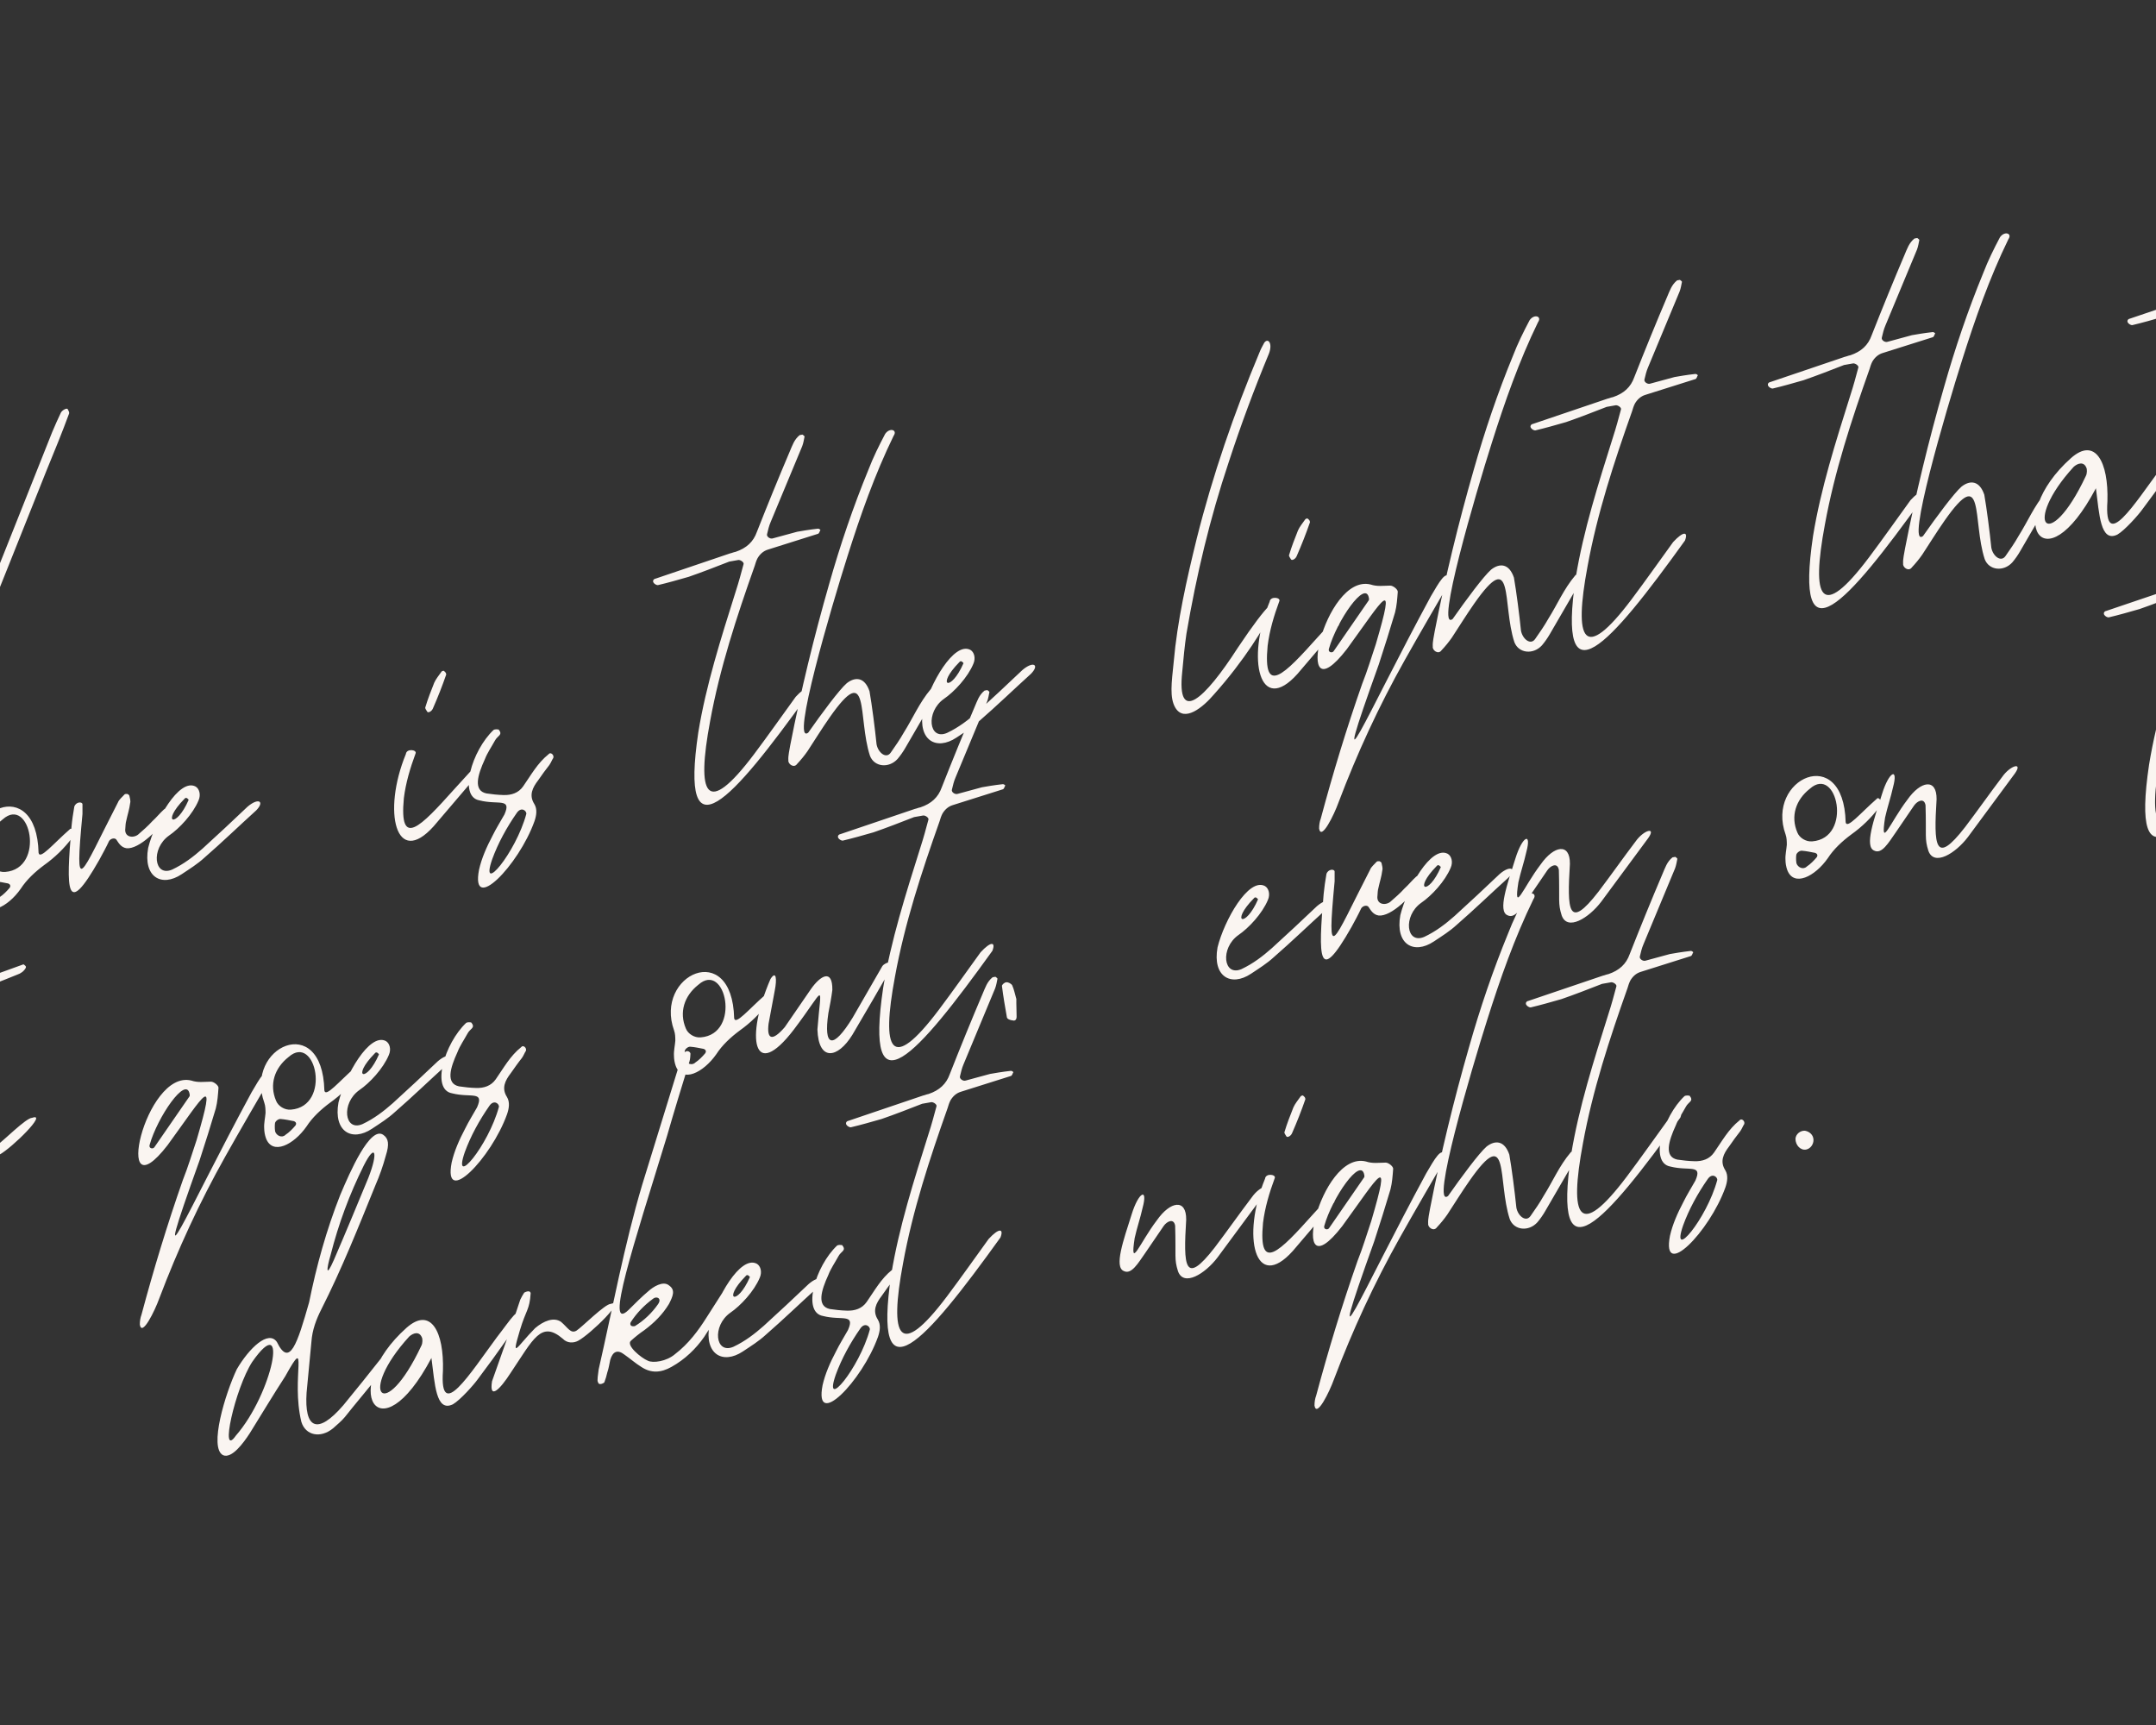 <?xml version="1.0" encoding="UTF-8"?> <svg xmlns="http://www.w3.org/2000/svg" width="570" height="456" viewBox="0 0 570 456" fill="none"><rect x="0" y="0" width="570" height="456" fill="#333333" stroke="none"/><path d="M-51.776 274.441C-51.306 274.51 -50.811 274.728 -50.368 274.65C-44.363 273.286 -38.637 271.21 -32.763 269.108C-23.864 266.016 -15.018 262.629 -6.146 259.389L6.167 254.933C6.315 254.907 6.515 255.176 6.689 255.298C6.862 255.419 6.914 255.715 6.793 255.889C6.332 256.731 5.524 257.331 4.516 257.661C-0.177 259.555 -4.869 261.448 -9.761 263.072C-21.779 267.476 -33.849 271.585 -46.041 275.867C-48.891 276.978 -51.819 277.647 -54.974 277.899C-56.303 278.133 -57.563 277.898 -58.606 277.168C-58.806 276.899 -59.057 276.334 -58.936 276.16C-58.449 275.465 -57.936 274.918 -57.371 274.666C-54.156 273.033 -52.105 270.843 -50.454 268.115C-49.289 266.082 -47.977 264.023 -46.96 262.016C-44.179 256.194 -41.371 250.521 -39.033 244.777C-29.967 222.769 -20.875 200.908 -12.104 178.951C-3.282 157.29 5.245 135.681 13.799 114.22C14.546 112.413 15.32 110.753 16.093 109.093C16.432 108.424 17.684 107.747 17.91 108.164C18.135 108.581 18.361 108.998 18.266 109.32C16.414 114.368 14.389 119.294 12.364 124.221C-0.936 157.638 -14.383 191.081 -27.977 224.55C-31.976 234.699 -36.444 244.778 -40.764 254.831C-42.528 258.645 -44.466 262.338 -46.378 266.178C-47.204 267.542 -48.325 268.958 -49.151 270.322C-49.977 271.687 -51.619 272.738 -51.776 274.441ZM-5.678 228.691C-11.02 213.945 9.679 204.355 10.198 225.435C10.536 227.355 14.047 223.081 18.401 219.267C18.888 218.571 20.182 219.866 18.966 221.604C16.993 224.237 14.525 226.652 11.683 228.676C9.258 230.474 7.034 232.542 5.478 234.949C2.071 239.814 -3.525 242.629 -5.245 238.058C-5.549 237.198 -5.705 236.312 -5.714 235.399C-5.801 234.044 -5.444 232.61 -5.357 231.376C-5.366 230.464 -5.374 229.551 -5.678 228.691ZM0.719 216.596C-3.027 219.542 -4.391 223.895 -2.576 228.144C-2.02 229.569 -0.308 230.638 1.343 230.499C12.161 229.658 7.958 210.141 0.719 216.596ZM-2.864 234.287C-2.89 234.14 -2.977 235.373 -2.82 236.26C-2.464 237.416 -0.979 238.067 -0.075 237.146C0.881 236.521 1.785 235.6 2.541 234.705C2.906 234.184 2.68 233.767 2.185 233.549C0.925 233.315 -0.187 233.054 -1.421 232.967C-2.038 232.923 -2.968 233.696 -2.864 234.287ZM26.233 227.329C17.403 242.899 17.456 235.426 18.901 218.569C19.057 216.866 19.335 214.989 19.64 213.26C20.022 211.974 21.673 211.835 21.803 212.574L21.803 215.163C19.697 237.773 21.071 231.742 31.171 212.141C31.484 211.324 32.292 210.725 32.926 210.004C33.048 209.83 33.517 209.899 33.665 209.873C33.839 209.995 34.16 210.091 34.212 210.386C34.316 210.977 34.594 211.69 34.403 212.332C34.22 213.888 33.716 215.348 33.386 216.929C33.194 217.572 33.177 218.337 33.133 218.954C32.786 221.3 35.132 221.647 36.479 220.648C37.8 219.502 39.12 218.355 40.268 217.086C41.319 216.139 42.319 214.897 43.37 213.95C44.3 213.177 45.76 213.681 45.03 214.724C42.309 219.163 36.713 224.567 33.454 224.228C32.047 224.019 31.395 222.916 30.77 221.96C30.37 221.421 29.336 221.603 28.849 222.298C28.076 223.958 27.154 225.643 26.233 227.329ZM48.019 231.103C42.701 234.63 37.792 231.84 39.174 224.133C40.957 216.965 47.336 205.635 51.698 207.912C52.714 208.494 53.149 210.093 52.497 211.579C51.002 215.194 47.412 219.025 44.692 220.876C39.817 224.324 40.703 231.936 45.517 229.869C48.61 228.41 51.157 226.438 53.529 224.344C57.466 220.756 61.524 216.994 65.435 213.258C68.346 210.765 70.058 211.834 67.737 214.223C63.14 218.384 58.717 222.667 54.093 226.681C52.26 228.375 50.2 229.652 48.019 231.103ZM49.881 211.431C49.881 211.431 49.256 210.475 48.769 211.17C42.442 217.617 46.526 219.181 49.881 211.431ZM117.83 177.821C117.856 177.969 118.055 178.238 117.934 178.412C116.925 181.332 115.769 184.277 114.466 187.249C114.153 188.065 113.171 188.543 112.945 188.126C112.719 187.709 112.345 187.318 112.441 186.996C113.11 184.746 113.954 182.617 114.797 180.488C115.231 179.498 115.987 178.603 116.717 177.56C116.839 177.387 117.135 177.335 117.282 177.309C117.456 177.43 117.63 177.552 117.83 177.821ZM107.304 199.326C107.487 197.77 110.302 198.188 109.867 199.178C108.424 203.088 107.277 206.946 106.772 210.995C105.493 224.472 111.159 218.599 120.067 208.651L124.534 203.751C125.195 203.178 125.89 203.664 126.02 204.403C125.803 204.898 125.733 205.367 125.49 205.715L114.635 218.443C104.702 229.486 101.011 214.601 107.304 199.326ZM133.37 215.292C135.325 210.835 131.719 212.841 126.775 211.581C121.118 210.598 124.752 198.382 130.497 192.952C130.766 192.752 131.531 192.769 131.852 192.865C133.025 194.334 131.522 194.446 130.844 195.784C129.923 197.47 128.827 199.034 128.202 200.667C126.22 204.977 125.098 208.983 128.583 209.739C129.99 209.948 131.546 210.13 133.075 210.165C135.221 210.244 137.089 209.61 138.306 207.872C140.375 204.918 142.096 201.721 145.033 199.375C145.52 198.68 146.588 199.558 146.275 200.374C145.91 200.896 145.719 201.539 145.232 202.234C144.233 203.476 143.26 204.866 142.286 206.256C140.8 208.194 139.783 210.201 141.26 212.53C142.111 213.903 141.807 215.632 141.303 217.092C137.122 228.796 124.347 241.863 126.651 229.88C127.338 226.865 128.642 223.894 130.241 220.87C131.136 219.037 132.327 217.151 133.37 215.292ZM130.127 227.135C126.693 237.032 136.375 225.424 139.139 215.189C139.305 214.398 137.862 213.129 136.646 214.867C133.969 218.69 131.666 222.904 130.127 227.135ZM210.75 140.57C211.784 140.388 213.999 139.997 216.241 139.754C216.537 139.702 216.91 140.093 216.91 140.093C216.667 140.44 216.623 141.057 216.18 141.136L203.05 145.278C201.747 145.661 200.843 146.582 200.261 147.598C199.922 148.267 199.73 148.91 199.539 149.553C194.758 163.038 190.299 176.619 187.742 190.626C184.055 210.315 186.626 216.259 199.341 199.395C203.165 194.303 206.694 189.264 210.37 184.199C213.055 181.288 214.437 181.349 213.498 183.799C193.561 211.533 179.604 227.397 184.614 193.614C186.666 181.067 190.595 168.799 194.498 156.382C195.29 153.958 195.933 151.56 196.576 149.162C196.794 148.666 195.751 147.936 195.16 148.041L192.796 148.457C189.234 149.847 185.671 151.237 182.082 152.479C179.327 153.269 176.573 154.06 173.94 154.676C173.644 154.728 172.975 154.389 172.75 153.972C172.524 153.555 172.741 153.06 173.332 152.956L193.023 146.285C193.466 146.207 193.883 145.981 194.474 145.877C197.35 144.913 199.184 143.219 200.097 140.621C202.939 133.418 205.807 126.362 208.824 119.281C209.475 117.795 209.954 116.188 211.422 115.015L212.161 114.885C212.335 115.006 212.682 115.25 212.708 115.397C212.543 116.188 212.404 117.127 212.091 117.943L203.746 137.997C203.312 138.987 203.051 140.1 202.79 141.212C202.599 141.855 203.642 142.585 204.354 142.307L210.75 140.57ZM229.994 199.778C226.693 189.698 230.076 174.327 219.368 189.618C217.3 192.573 215.405 195.648 213.485 198.576C212.633 199.793 211.755 200.861 210.73 201.956C209.878 203.172 208.288 201.93 208.427 200.991C208.34 199.636 208.723 198.35 208.932 196.942C211.732 182.588 215.174 168.425 219.234 154.305C222.147 144.044 225.554 133.999 229.605 124.146C230.857 120.879 232.43 117.708 234.029 114.684C235.246 112.947 237.348 113.642 236.253 115.206C231.221 125.537 227.474 136.25 224.049 147.059C219.737 160.614 208.984 197.238 213.685 193.667C217.214 188.628 221.889 182.32 223.871 180.6C226.148 178.827 228.615 179.002 229.883 182.738C230.509 186.283 231.333 192.687 231.741 196.728C232.132 198.944 234.269 200.699 235.486 198.962C236.702 197.224 237.919 195.486 238.962 193.627C241.344 189.856 243.056 185.746 246.08 182.167C246.567 181.472 247.835 182.619 247.549 183.583L239.37 197.668C238.788 198.684 238.058 199.727 237.302 200.622C235.007 203.159 231.132 202.776 229.994 199.778ZM252.867 194.983C247.548 198.51 242.639 195.72 244.022 188.013C245.804 180.845 252.184 169.515 256.546 171.792C257.562 172.374 257.996 173.973 257.344 175.459C255.849 179.073 252.26 182.905 249.54 184.755C244.665 188.204 245.55 195.816 250.364 193.749C253.458 192.289 256.004 190.317 258.377 188.224C262.313 184.635 266.372 180.874 270.282 177.138C273.194 174.644 274.905 175.713 272.585 178.103C267.988 182.264 263.564 186.547 258.941 190.561C257.107 192.255 255.048 193.532 252.867 194.983ZM254.729 175.311C254.729 175.311 254.103 174.355 253.617 175.05C247.29 181.497 251.374 183.061 254.729 175.311ZM310.723 187.066C309.194 184.442 309.725 180.54 310.29 175.11C311.248 164.127 313.734 153.178 316.395 142.352C320.603 125.617 326.244 109.239 332.998 93.121C333.311 92.304 333.772 91.461 334.232 90.618C335.206 89.228 336.526 90.671 335.492 93.443C331.537 102.974 328.025 112.428 324.861 122.125C319.871 137.017 316.289 152.119 313.672 167.507C313.185 170.791 312.871 174.198 312.558 177.604C311.062 191.576 318.422 184.947 327.27 171.202C343.783 146.509 336.837 165.859 320.925 183.592C318.022 186.998 313.104 191.064 310.723 187.066ZM346.192 137.555C346.218 137.703 346.417 137.972 346.296 138.146C345.287 141.065 344.131 144.011 342.827 146.982C342.515 147.799 341.533 148.277 341.307 147.86C341.081 147.443 340.707 147.052 340.803 146.73C341.472 144.48 342.315 142.351 343.159 140.222C343.593 139.232 344.349 138.337 345.079 137.294C345.201 137.12 345.496 137.068 345.644 137.042C345.818 137.164 345.992 137.286 346.192 137.555ZM335.666 159.059C335.849 157.504 338.664 157.922 338.229 158.912C336.786 162.822 335.639 166.68 335.134 170.729C333.855 184.206 339.521 178.333 348.429 168.385L352.896 163.485C353.557 162.911 354.252 163.398 354.382 164.137C354.165 164.632 354.095 165.101 353.852 165.449L342.997 178.177C333.064 189.219 329.373 174.334 335.666 159.059ZM364.538 175.597C350.552 214.619 361.043 189.465 378.279 157.638C380.391 154.067 382.45 150.201 383.415 153.077C383.223 153.72 383.032 154.363 382.667 154.884C381.963 156.075 374.367 169.142 371.359 174.547C364.519 186.719 358.791 199.153 353.906 212.047C352.681 215.462 349.317 222.3 348.744 219.05C348.735 218.137 348.874 217.199 349.187 216.382C352.404 204.392 355.968 192.644 360.123 180.793C361.497 177.352 362.549 173.815 363.748 170.253C369.173 151.78 366.001 157.975 356.067 171.607C341.301 190.661 350.083 151.491 362.343 154.508C364.124 155.108 365.749 154.821 367.574 154.804C368.338 154.821 369.581 155.821 369.537 156.438C369.407 158.289 369.276 160.139 368.824 161.895C367.485 166.395 366.025 171.07 364.538 175.597ZM361.908 158.088C361.022 153.065 353.383 164.16 351.331 171.529C351.044 172.493 352.304 172.728 352.643 172.059L361.864 158.705C361.986 158.531 361.934 158.235 361.908 158.088ZM400.364 169.737C397.063 159.657 400.446 144.286 389.738 159.578C387.67 162.532 385.775 165.608 383.854 168.536C383.003 169.752 382.125 170.821 381.099 171.915C380.248 173.132 378.658 171.889 378.797 170.95C378.71 169.595 379.093 168.309 379.301 166.901C382.101 152.547 385.544 138.384 389.604 124.265C392.516 114.003 395.924 103.959 399.975 94.106C401.226 90.838 402.8 87.667 404.399 84.644C405.616 82.906 407.718 83.601 406.623 85.165C401.591 95.496 397.844 106.209 394.419 117.018C390.107 130.573 379.353 167.197 384.055 163.626C387.583 158.587 392.259 152.279 394.241 150.559C396.517 148.787 398.985 148.961 400.253 152.697C400.878 156.243 401.703 162.647 402.111 166.687C402.501 168.903 404.639 170.659 405.856 168.921C407.072 167.183 408.289 165.446 409.332 163.586C411.713 159.815 413.426 155.706 416.45 152.126C416.937 151.431 418.205 152.578 417.918 153.543L409.74 167.627C409.157 168.643 408.427 169.686 407.671 170.581C405.377 173.118 401.502 172.735 400.364 169.737ZM442.718 99.668C443.752 99.485 445.968 99.095 448.21 98.852C448.505 98.8 448.879 99.191 448.879 99.191C448.635 99.538 448.592 100.155 448.149 100.233L435.019 104.376C433.715 104.758 432.811 105.679 432.229 106.696C431.89 107.365 431.699 108.008 431.508 108.651C426.727 122.136 422.267 135.717 419.711 149.723C416.024 169.413 418.595 175.357 431.309 158.492C435.133 153.401 438.662 148.362 442.338 143.296C445.024 140.386 446.405 140.447 445.466 142.897C425.529 170.631 411.572 186.495 416.582 152.712C418.634 140.165 422.564 127.896 426.467 115.48C427.258 113.056 427.901 110.658 428.545 108.259C428.762 107.764 427.719 107.034 427.128 107.138L424.765 107.555C421.202 108.945 417.639 110.335 414.05 111.577C411.296 112.367 408.541 113.157 405.908 113.774C405.613 113.826 404.944 113.487 404.718 113.07C404.492 112.653 404.709 112.158 405.3 112.053L424.991 105.383C425.434 105.305 425.851 105.079 426.442 104.975C429.319 104.01 431.152 102.316 432.065 99.718C434.907 92.515 437.776 85.46 440.792 78.379C441.444 76.893 441.922 75.285 443.391 74.113L444.129 73.982C444.303 74.104 444.651 74.347 444.677 74.495C444.511 75.286 444.372 76.224 444.059 77.041L435.715 97.095C435.28 98.085 435.019 99.197 434.759 100.31C434.567 100.953 435.61 101.683 436.322 101.405L442.718 99.668ZM505.471 88.603C506.505 88.42 508.72 88.03 510.962 87.787C511.258 87.735 511.631 88.126 511.631 88.126C511.388 88.473 511.344 89.09 510.901 89.168L497.771 93.311C496.468 93.693 495.564 94.614 494.982 95.631C494.643 96.3 494.451 96.943 494.26 97.586C489.479 111.071 485.02 124.652 482.463 138.658C478.776 158.348 481.347 164.292 494.062 147.427C497.886 142.336 501.415 137.297 505.091 132.231C507.776 129.321 509.158 129.382 508.219 131.832C488.282 159.566 474.325 175.43 479.335 141.647C481.387 129.1 485.316 116.831 489.219 104.415C490.011 101.991 490.654 99.593 491.297 97.194C491.515 96.699 490.472 95.969 489.881 96.073L487.517 96.49C483.955 97.88 480.392 99.27 476.803 100.512C474.048 101.302 471.294 102.092 468.661 102.709C468.365 102.761 467.696 102.422 467.471 102.005C467.245 101.588 467.462 101.093 468.053 100.988L487.744 94.318C488.187 94.24 488.604 94.014 489.195 93.91C492.071 92.945 493.905 91.251 494.818 88.653C497.66 81.45 500.528 74.395 503.545 67.314C504.196 65.828 504.675 64.221 506.143 63.048L506.882 62.917C507.056 63.039 507.403 63.282 507.429 63.43C507.264 64.221 507.125 65.159 506.812 65.976L498.467 86.03C498.033 87.02 497.772 88.132 497.511 89.245C497.32 89.888 498.363 90.618 499.075 90.34L505.471 88.603ZM524.715 147.81C521.414 137.73 524.797 122.36 514.089 137.651C512.021 140.605 510.126 143.681 508.206 146.609C507.354 147.825 506.476 148.894 505.451 149.989C504.599 151.205 503.009 149.962 503.148 149.024C503.061 147.668 503.444 146.382 503.653 144.975C506.453 130.621 509.895 116.458 513.955 102.338C516.868 92.076 520.275 82.032 524.326 72.179C525.578 68.912 527.151 65.741 528.75 62.717C529.967 60.979 532.069 61.675 530.974 63.239C525.942 73.57 522.195 84.283 518.77 95.092C514.458 108.647 503.705 145.27 508.406 141.7C511.935 136.66 516.61 130.353 518.592 128.632C520.869 126.86 523.336 127.034 524.604 130.771C525.23 134.316 526.054 140.72 526.462 144.761C526.853 146.977 528.99 148.732 530.207 146.994C531.423 145.257 532.64 143.519 533.683 141.66C536.065 137.889 537.777 133.779 540.801 130.2C541.288 129.504 542.556 130.652 542.27 131.616L534.091 145.7C533.509 146.717 532.779 147.759 532.023 148.654C529.728 151.191 525.853 150.808 524.715 147.81ZM571.425 123.581C575.153 118.811 577.361 114.919 577.934 118.169C577.769 118.959 571.442 127.995 566.375 134.677C565.402 136.067 561.717 140.22 559.779 141.323C555.286 143.486 555.018 135.918 554.115 129.07C540.061 155.614 529.628 137.044 547.53 121.093C553.987 115.385 557.479 122.232 557.156 132.494C556.224 146.215 564.29 133.217 571.425 123.581ZM551.422 125.89C551.883 125.047 551.7 124.013 551.674 123.865C551.014 121.849 549.294 122.457 548.242 123.404C534.45 138.478 541.557 146.821 551.422 125.89ZM600.537 71.84C601.571 71.658 603.787 71.267 606.029 71.024C606.324 70.972 606.698 71.363 606.698 71.363C606.455 71.71 606.411 72.327 605.968 72.406L592.838 76.548C591.534 76.931 590.631 77.852 590.048 78.868C589.709 79.537 589.518 80.18 589.327 80.823C584.546 94.308 580.086 107.889 577.53 121.896C573.843 141.585 576.414 147.529 589.129 130.665C592.953 125.573 596.481 120.534 600.158 115.469C602.843 112.558 604.225 112.619 603.286 115.069C583.349 142.803 569.392 158.667 574.401 124.884C576.454 112.337 580.383 100.069 584.286 87.652C585.077 85.228 585.721 82.83 586.364 80.432C586.581 79.936 585.539 79.206 584.948 79.311L582.584 79.727C579.021 81.117 575.459 82.507 571.87 83.749C569.115 84.539 566.361 85.33 563.728 85.946C563.432 85.998 562.763 85.659 562.537 85.242C562.311 84.825 562.529 84.33 563.12 84.226L582.81 77.555C583.254 77.477 583.671 77.251 584.262 77.147C587.138 76.183 588.971 74.489 589.884 71.891C592.727 64.688 595.595 57.632 598.611 50.551C599.263 49.065 599.741 47.458 601.21 46.285L601.949 46.155C602.122 46.276 602.47 46.52 602.496 46.667C602.331 47.458 602.191 48.397 601.879 49.213L593.534 69.267C593.099 70.257 592.839 71.37 592.578 72.482C592.387 73.125 593.429 73.855 594.142 73.577L600.537 71.84ZM-124.392 325.933C-125.74 334.7 -123.097 327.228 -118.517 321.241C-114.989 316.202 -110.705 315.447 -110.775 321.095C-111.524 333.26 -111.299 338.856 -103.234 328.447C-99.896 324.051 -96.733 319.533 -93.396 315.136C-91.327 312.182 -87.86 311.114 -90.05 314.242L-102.469 331.054C-105.807 335.45 -111.447 338.882 -112.941 334.728C-113.983 331.408 -113.444 331.009 -113.695 322.676C-114.059 320.608 -115.876 321.537 -116.727 322.754L-121.568 329.852C-123.515 332.632 -125.262 335.682 -127.269 334.665C-129.893 333.605 -127.346 326.454 -125.19 319.676C-123.347 313.716 -120.819 312.508 -122.297 317.948C-122.888 320.641 -123.801 323.239 -124.392 325.933ZM-87.76 331.202C-93.079 334.729 -97.988 331.939 -96.605 324.232C-94.823 317.063 -88.443 305.734 -84.082 308.011C-83.065 308.593 -82.631 310.192 -83.283 311.678C-84.778 315.292 -88.367 319.124 -91.087 320.974C-95.962 324.423 -95.077 332.035 -90.263 329.968C-87.169 328.508 -84.623 326.536 -82.251 324.442C-78.314 320.854 -74.255 317.092 -70.345 313.357C-67.433 310.863 -65.722 311.932 -68.042 314.321C-72.639 318.483 -77.063 322.766 -81.686 326.78C-83.52 328.474 -85.579 329.751 -87.76 331.202ZM-85.898 311.53C-85.898 311.53 -86.524 310.574 -87.01 311.269C-93.337 317.715 -89.253 319.28 -85.898 311.53ZM-61.22 318.906C-70.05 334.476 -69.997 327.003 -68.552 310.146C-68.396 308.443 -68.117 306.567 -67.813 304.837C-67.43 303.551 -65.779 303.413 -65.649 304.151L-65.65 306.741C-67.755 329.35 -66.382 323.32 -56.282 303.718C-55.969 302.901 -55.161 302.302 -54.527 301.581C-54.405 301.407 -53.936 301.477 -53.788 301.451C-53.614 301.572 -53.293 301.668 -53.241 301.963C-53.136 302.554 -52.858 303.267 -53.05 303.91C-53.232 305.465 -53.737 306.925 -54.067 308.506C-54.258 309.149 -54.276 309.914 -54.319 310.531C-54.667 312.877 -52.321 313.225 -50.974 312.226C-49.653 311.079 -48.332 309.932 -47.185 308.664C-46.134 307.717 -45.134 306.474 -44.083 305.527C-43.153 304.754 -41.693 305.258 -42.423 306.301C-45.143 310.741 -50.74 316.145 -53.998 315.805C-55.406 315.596 -56.058 314.493 -56.683 313.537C-57.083 312.998 -58.117 313.181 -58.604 313.876C-59.377 315.535 -60.298 317.221 -61.22 318.906ZM-39.434 322.681C-44.752 326.208 -49.661 323.418 -48.279 315.711C-46.496 308.542 -40.117 297.212 -35.755 299.489C-34.738 300.072 -34.304 301.671 -34.956 303.156C-36.451 306.771 -40.04 310.602 -42.76 312.453C-47.636 315.902 -46.75 323.514 -41.936 321.446C-38.843 319.987 -36.296 318.015 -33.924 315.921C-29.987 312.333 -25.929 308.571 -22.018 304.835C-19.107 302.342 -17.395 303.411 -19.715 305.8C-24.313 309.962 -28.736 314.245 -33.359 318.259C-35.193 319.953 -37.252 321.23 -39.434 322.681ZM-37.572 303.008C-37.572 303.008 -38.197 302.052 -38.684 302.747C-45.01 309.194 -40.927 310.759 -37.572 303.008ZM-15.577 302.481C-17.967 310.518 -16.472 306.904 -11.562 301.925C-9.311 300.005 -6.609 298.92 -4.697 300.258C-2.908 301.77 -2.152 303.465 -0.631 302.587C0.742 301.736 6.947 295.463 8.476 295.498C12.778 293.978 3.175 303.439 -0.162 305.246C-1.414 305.924 -3.091 305.915 -4.211 304.742C-9.954 299.814 -11.979 304.741 -18.011 313.724C-20.879 318.19 -23.738 320.979 -22.947 315.966C-20.4 308.815 -17.853 301.664 -15.48 294.391C-15.141 293.722 -14.802 293.053 -14.437 292.532C-14.437 292.532 -12.916 291.654 -12.734 292.689C-13.012 297.155 -13.951 297.016 -15.577 302.481ZM52.763 306.728C38.776 345.75 49.268 320.596 66.503 288.77C68.615 285.199 70.675 281.332 71.639 284.208C71.448 284.851 71.257 285.494 70.892 286.016C70.188 287.206 62.591 300.274 59.584 305.678C52.744 317.851 47.016 330.284 42.131 343.178C40.905 346.593 37.541 353.431 36.968 350.181C36.96 349.269 37.099 348.33 37.412 347.514C40.629 335.523 44.193 323.776 48.348 311.924C49.721 308.483 50.773 304.947 51.973 301.384C57.398 282.912 54.225 289.107 44.291 302.739C29.526 321.792 38.307 282.622 50.567 285.639C52.349 286.239 53.974 285.953 55.798 285.935C56.563 285.953 57.805 286.952 57.762 287.569C57.631 289.42 57.501 291.271 57.049 293.026C55.71 297.527 54.249 302.202 52.763 306.728ZM50.133 289.219C49.247 284.197 41.608 295.292 39.556 302.66C39.269 303.624 40.529 303.859 40.868 303.19L50.089 289.836C50.211 289.662 50.158 289.367 50.133 289.219ZM69.882 291.525C64.54 276.778 85.239 267.188 85.757 288.269C86.096 290.189 89.607 285.914 93.961 282.1C94.448 281.405 95.742 282.7 94.525 284.438C92.553 287.07 90.085 289.486 87.243 291.51C84.818 293.308 82.594 295.376 81.038 297.783C77.631 302.648 72.035 305.463 70.315 300.892C70.011 300.032 69.855 299.145 69.846 298.233C69.759 296.877 70.116 295.444 70.203 294.21C70.194 293.297 70.186 292.385 69.882 291.525ZM76.279 279.43C72.533 282.375 71.168 286.728 72.984 290.978C73.54 292.403 75.251 293.472 76.902 293.333C87.721 292.492 83.518 272.975 76.279 279.43ZM72.696 297.121C72.67 296.973 72.583 298.207 72.739 299.094C73.096 300.249 74.581 300.901 75.485 299.98C76.441 299.355 77.345 298.434 78.101 297.539C78.466 297.018 78.24 296.6 77.745 296.383C76.485 296.148 75.373 295.888 74.139 295.8C73.522 295.757 72.592 296.53 72.696 297.121ZM98.334 298.388C93.015 301.916 88.106 299.126 89.489 291.418C91.271 284.25 97.651 272.92 102.012 275.197C103.029 275.78 103.463 277.379 102.811 278.864C101.316 282.479 97.727 286.31 95.007 288.161C90.132 291.61 91.017 299.222 95.831 297.154C98.925 295.695 101.471 293.723 103.843 291.629C107.78 288.041 111.839 284.279 115.749 280.543C118.661 278.05 120.372 279.119 118.052 281.508C113.455 285.669 109.031 289.953 104.408 293.966C102.574 295.661 100.515 296.938 98.334 298.388ZM100.196 278.716C100.196 278.716 99.57 277.76 99.084 278.455C92.757 284.902 96.841 286.467 100.196 278.716ZM126.125 292.727C128.081 288.269 124.474 290.276 119.53 289.015C113.874 288.033 117.508 275.816 123.252 270.386C123.521 270.186 124.286 270.204 124.607 270.299C125.78 271.768 124.277 271.881 123.599 273.219C122.678 274.904 121.583 276.468 120.957 278.102C118.975 282.411 117.854 286.417 121.338 287.173C122.746 287.382 124.301 287.565 125.83 287.6C127.976 287.678 129.845 287.044 131.061 285.307C133.13 282.353 134.851 279.155 137.788 276.809C138.275 276.114 139.343 276.992 139.031 277.809C138.666 278.33 138.474 278.973 137.988 279.668C136.988 280.911 136.015 282.301 135.041 283.691C133.555 285.628 132.538 287.635 134.015 289.964C134.867 291.337 134.562 293.067 134.058 294.526C129.877 306.23 117.102 319.297 119.406 307.315C120.093 304.3 121.397 301.328 122.996 298.305C123.891 296.471 125.082 294.586 126.125 292.727ZM122.882 304.57C119.449 314.466 129.13 302.859 131.895 292.623C132.06 291.832 130.618 290.564 129.401 292.301C126.724 296.124 124.421 300.338 122.882 304.57ZM178.22 272.422C172.878 257.675 193.578 248.085 194.096 269.166C194.435 271.086 197.946 266.811 202.299 262.997C202.786 262.302 204.081 263.597 202.864 265.335C200.891 267.967 198.423 270.383 195.581 272.407C193.157 274.205 190.932 276.273 189.376 278.68C185.969 283.545 180.373 286.36 178.653 281.789C178.349 280.929 178.193 280.042 178.184 279.13C178.098 277.774 178.454 276.341 178.541 275.107C178.533 274.194 178.524 273.282 178.22 272.422ZM184.617 260.327C180.872 263.272 179.507 267.625 181.322 271.875C181.878 273.3 183.59 274.369 185.241 274.23C196.059 273.389 191.856 253.872 184.617 260.327ZM181.035 278.018C181.009 277.87 180.922 279.104 181.078 279.991C181.434 281.146 182.92 281.798 183.824 280.877C184.779 280.252 185.683 279.331 186.439 278.436C186.804 277.915 186.579 277.497 186.083 277.28C184.823 277.045 183.711 276.785 182.477 276.698C181.86 276.654 180.931 277.427 181.035 278.018ZM209.871 272.172C199.103 286.256 196.993 274.29 203.703 258.79C205.259 256.383 205.406 258.946 204.841 261.788L203.197 270.607C202.693 274.656 204.057 275.482 207.472 271.529L214.382 261.476C216.937 257.827 220.126 256.046 220.056 261.694C219.804 263.719 219.404 265.769 219.004 267.82C217.682 276.735 220.132 277.674 225.451 268.968L233.264 255.405C234.116 254.189 236.949 253.841 236.097 255.058C232.482 261.331 228.988 267.43 225.346 273.556C221.435 279.881 216.386 280.619 216.109 272.138C217.076 259.478 218.518 260.747 209.871 272.172ZM259.622 208.11C260.656 207.927 262.871 207.536 265.113 207.294C265.409 207.241 265.782 207.632 265.782 207.632C265.539 207.98 265.495 208.597 265.052 208.675L251.922 212.818C250.619 213.2 249.715 214.121 249.133 215.138C248.794 215.807 248.602 216.45 248.411 217.093C243.63 230.578 239.171 244.158 236.614 258.165C232.927 277.855 235.498 283.798 248.213 266.934C252.037 261.843 255.566 256.804 259.242 251.738C261.927 248.828 263.309 248.889 262.37 251.339C242.433 279.072 228.476 294.937 233.486 261.154C235.538 248.607 239.467 236.338 243.37 223.922C244.162 221.498 244.805 219.099 245.448 216.701C245.665 216.206 244.623 215.476 244.032 215.58L241.668 215.997C238.106 217.387 234.543 218.776 230.954 220.019C228.199 220.809 225.445 221.599 222.812 222.216C222.516 222.268 221.847 221.929 221.622 221.512C221.396 221.095 221.613 220.599 222.204 220.495L241.895 213.825C242.338 213.746 242.755 213.521 243.346 213.416C246.222 212.452 248.056 210.758 248.969 208.16C251.811 200.957 254.679 193.902 257.696 186.821C258.347 185.335 258.826 183.727 260.294 182.554L261.033 182.424C261.207 182.546 261.554 182.789 261.58 182.937C261.415 183.728 261.276 184.666 260.963 185.483L252.618 205.537C252.184 206.527 251.923 207.639 251.662 208.751C251.471 209.394 252.513 210.124 253.226 209.846L259.622 208.11ZM268.7 264.083C268.665 265.613 268.778 267.116 268.769 268.793C268.751 269.558 268.36 269.931 267.717 269.74C267.1 269.697 266.284 269.384 266.205 268.94C265.711 266.134 265.242 263.475 264.895 260.642C264.842 260.347 265.625 259.599 266.094 259.669C266.537 259.591 267.38 260.051 267.606 260.469C268.109 261.598 268.318 262.78 268.7 264.083ZM330.735 257.41C325.416 260.937 320.507 258.147 321.89 250.44C323.672 243.271 330.052 231.942 334.414 234.219C335.43 234.801 335.864 236.4 335.212 237.886C333.717 241.5 330.128 245.332 327.408 247.182C322.533 250.631 323.418 258.243 328.232 256.176C331.326 254.716 333.872 252.744 336.245 250.65C340.181 247.062 344.24 243.3 348.151 239.565C351.062 237.071 352.773 238.14 350.453 240.529C345.856 244.691 341.432 248.974 336.809 252.988C334.975 254.682 332.916 255.959 330.735 257.41ZM332.597 237.738C332.597 237.738 331.971 236.782 331.485 237.477C325.158 243.923 329.242 245.488 332.597 237.738ZM357.275 245.114C348.445 260.684 348.498 253.211 349.943 236.354C350.1 234.651 350.378 232.775 350.682 231.045C351.065 229.759 352.716 229.621 352.846 230.359L352.846 232.949C350.74 255.558 352.113 249.528 362.213 229.926C362.526 229.109 363.334 228.51 363.969 227.789C364.09 227.615 364.56 227.685 364.707 227.659C364.881 227.78 365.203 227.876 365.255 228.171C365.359 228.762 365.637 229.475 365.445 230.118C365.263 231.673 364.759 233.133 364.428 234.714C364.237 235.357 364.219 236.122 364.176 236.739C363.828 239.085 366.174 239.433 367.521 238.434C368.842 237.287 370.163 236.14 371.31 234.872C372.362 233.925 373.361 232.682 374.413 231.735C375.342 230.962 376.802 231.466 376.072 232.509C373.352 236.949 367.755 242.353 364.497 242.013C363.089 241.804 362.438 240.701 361.812 239.745C361.412 239.206 360.378 239.389 359.892 240.084C359.118 241.743 358.197 243.429 357.275 245.114ZM379.061 248.889C373.743 252.416 368.834 249.626 370.217 241.919C371.999 234.75 378.379 223.42 382.74 225.697C383.757 226.28 384.191 227.879 383.539 229.364C382.044 232.979 378.455 236.81 375.735 238.661C370.86 242.11 371.745 249.722 376.559 247.654C379.653 246.195 382.199 244.223 384.571 242.129C388.508 238.541 392.567 234.779 396.477 231.043C399.388 228.55 401.1 229.619 398.78 232.008C394.183 236.17 389.759 240.453 385.136 244.467C383.302 246.161 381.243 247.438 379.061 248.889ZM380.924 229.216C380.924 229.216 380.298 228.26 379.811 228.955C373.485 235.402 377.569 236.967 380.924 229.216ZM401.432 233.216C400.084 241.983 402.727 234.511 407.307 228.524C410.835 223.485 415.119 222.73 415.049 228.378C414.3 240.543 414.525 246.139 422.59 235.73C425.927 231.334 429.091 226.816 432.428 222.419C434.497 219.465 437.964 218.397 435.774 221.525L423.354 238.337C420.017 242.733 414.377 246.165 412.883 242.011C411.841 238.692 412.38 238.292 412.129 229.959C411.764 227.891 409.948 228.82 409.096 230.037L404.256 237.135C402.309 239.915 400.562 242.965 398.555 241.948C395.931 240.888 398.478 233.737 400.634 226.959C402.477 220.999 405.005 219.791 403.527 225.231C402.936 227.924 402.023 230.522 401.432 233.216ZM472.076 220.607C466.734 205.861 487.433 196.271 487.951 217.351C488.29 219.271 491.801 214.997 496.155 211.183C496.642 210.488 497.936 211.782 496.719 213.52C494.747 216.153 492.278 218.568 489.437 220.592C487.012 222.391 484.787 224.458 483.232 226.865C479.825 231.73 474.229 234.545 472.509 229.974C472.205 229.114 472.049 228.228 472.04 227.315C471.953 225.96 472.31 224.526 472.397 223.292C472.388 222.38 472.38 221.467 472.076 220.607ZM478.473 208.513C474.727 211.458 473.362 215.811 475.178 220.06C475.734 221.485 477.445 222.554 479.096 222.415C489.915 221.574 485.712 202.057 478.473 208.513ZM474.89 226.203C474.864 226.056 474.777 227.29 474.933 228.176C475.289 229.332 476.775 229.984 477.679 229.063C478.635 228.437 479.539 227.516 480.295 226.621C480.66 226.1 480.434 225.683 479.939 225.466C478.679 225.231 477.567 224.97 476.333 224.883C475.716 224.839 474.786 225.613 474.89 226.203ZM498.374 216.122C497.026 224.89 499.669 217.417 504.249 211.431C507.777 206.392 512.061 205.636 511.991 211.284C511.242 223.449 511.467 229.045 519.532 218.636C522.869 214.24 526.033 209.722 529.37 205.326C531.439 202.372 534.906 201.304 532.716 204.431L520.296 221.243C516.959 225.64 511.319 229.071 509.825 224.917C508.783 221.598 509.322 221.198 509.071 212.865C508.706 210.797 506.89 211.727 506.039 212.943L501.198 220.042C499.251 222.822 497.504 225.872 495.497 224.855C492.873 223.794 495.42 216.643 497.576 209.866C499.419 203.905 501.947 202.698 500.469 208.137C499.878 210.831 498.965 213.429 498.374 216.122ZM594.302 149.096C595.336 148.914 597.552 148.523 599.794 148.28C600.089 148.228 600.463 148.619 600.463 148.619C600.22 148.967 600.176 149.584 599.733 149.662L586.603 153.805C585.3 154.187 584.396 155.108 583.813 156.124C583.474 156.793 583.283 157.436 583.092 158.079C578.311 171.565 573.851 185.145 571.295 199.152C567.608 218.841 570.179 224.785 582.894 207.921C586.718 202.83 590.246 197.79 593.923 192.725C596.608 189.815 597.99 189.876 597.051 192.326C577.114 220.059 563.157 235.924 568.166 202.141C570.219 189.594 574.148 177.325 578.051 164.908C578.842 162.484 579.486 160.086 580.129 157.688C580.346 157.193 579.304 156.463 578.713 156.567L576.349 156.984C572.786 158.373 569.224 159.763 565.635 161.005C562.88 161.796 560.126 162.586 557.493 163.203C557.197 163.255 556.528 162.916 556.302 162.499C556.076 162.081 556.294 161.586 556.885 161.482L576.575 154.811C577.019 154.733 577.436 154.507 578.027 154.403C580.903 153.439 582.737 151.745 583.649 149.147C586.492 141.944 589.36 134.889 592.376 127.807C593.028 126.322 593.506 124.714 594.975 123.541L595.714 123.411C595.887 123.533 596.235 123.776 596.261 123.924C596.096 124.714 595.957 125.653 595.644 126.47L587.299 146.523C586.865 147.514 586.604 148.626 586.343 149.738C586.152 150.381 587.194 151.111 587.907 150.833L594.302 149.096ZM613.547 208.304C610.246 198.224 613.628 182.853 602.921 198.145C600.853 201.099 598.958 204.175 597.037 207.103C596.186 208.319 595.308 209.388 594.282 210.482C593.431 211.699 591.841 210.456 591.98 209.518C591.893 208.162 592.276 206.876 592.484 205.468C595.284 191.114 598.727 176.951 602.787 162.832C605.699 152.57 609.107 142.526 613.158 132.673C614.409 129.406 615.982 126.234 617.582 123.211C618.798 121.473 620.901 122.168 619.806 123.732C614.774 134.063 611.027 144.776 607.602 155.585C603.29 169.14 592.536 205.764 597.238 202.193C600.766 197.154 605.442 190.846 607.423 189.126C609.7 187.354 612.168 187.528 613.436 191.264C614.061 194.81 614.886 201.214 615.294 205.254C615.684 207.47 617.822 209.226 619.038 207.488C620.255 205.75 621.472 204.013 622.515 202.153C624.896 198.382 626.609 194.273 629.633 190.693C630.12 189.998 631.388 191.145 631.101 192.11L622.923 206.194C622.34 207.21 621.61 208.253 620.854 209.148C618.56 211.685 614.685 211.302 613.547 208.304ZM636.419 203.509C631.101 207.036 626.192 204.247 627.575 196.539C629.357 189.371 635.737 178.041 640.098 180.318C641.115 180.901 641.549 182.499 640.897 183.985C639.402 187.6 635.813 191.431 633.093 193.282C628.218 196.731 629.103 204.343 633.917 202.275C637.011 200.816 639.557 198.844 641.929 196.75C645.866 193.162 649.925 189.4 653.835 185.664C656.746 183.171 658.458 184.24 656.138 186.629C651.541 190.79 647.117 195.074 642.494 199.087C640.66 200.782 638.601 202.059 636.419 203.509ZM638.282 183.837C638.282 183.837 637.656 182.881 637.169 183.576C630.843 190.023 634.927 191.588 638.282 183.837ZM79.672 375.856C76.85 364.168 81.891 352.161 75.416 363.812C72.183 368.799 69.124 373.908 66.038 378.869C64.361 381.45 61.293 385.646 58.99 384.681C55.15 382.769 59.601 368.276 62.6 361.959C65.876 356.355 70.96 351.499 73.21 354.757C76.555 361.631 78.615 355.175 81.719 344.271C83.675 334.635 86.274 325.19 89.96 315.858C92.542 309.767 97.852 297.559 101.328 299.993C102.718 300.966 102.978 302.443 101.996 305.511C101.257 308.23 100.344 310.828 99.258 313.305C94.799 324.296 90.366 335.435 84.942 346.139C83.586 348.815 82.552 351.587 82.334 354.672L81.055 368.149C80.428 377.55 83.825 379.541 90.778 371.461C94.167 367.36 97.409 363.285 100.772 359.036C101.407 358.315 102.041 357.594 102.701 357.021C102.701 357.021 104.1 356.317 104.283 357.351C101.788 362.208 96.783 367.508 91.177 374.589C90.299 375.657 89.1 376.631 88.048 377.578C84.72 380.297 80.767 379.471 79.672 375.856ZM97.39 311.349C100.015 304.641 99.251 302.035 96.2 308.056C92.376 315.737 89.49 323.557 87.421 331.689C86.273 335.547 86.099 338.015 88.272 333.062C91.41 325.807 94.4 318.578 97.39 311.349ZM62.345 379.52C72.105 368.356 76.531 345.947 66.675 360.022C62.13 367.069 57.965 385.776 62.345 379.52ZM131.372 353.489C135.1 348.719 137.308 344.826 137.881 348.076C137.715 348.867 131.388 357.903 126.322 364.584C125.348 365.974 121.663 370.127 119.726 371.23C115.233 373.393 114.965 365.825 114.062 358.978C100.008 385.521 89.574 366.951 107.477 351C113.933 345.292 117.426 352.14 117.103 362.402C116.171 376.122 124.236 363.124 131.372 353.489ZM111.369 355.797C111.829 354.954 111.647 353.92 111.621 353.773C110.961 351.757 109.24 352.365 108.189 353.312C94.397 368.385 101.503 376.728 111.369 355.797ZM137.45 351.655C135.06 359.692 136.555 356.078 141.465 351.1C143.716 349.18 146.418 348.094 148.33 349.432C150.119 350.944 150.875 352.639 152.396 351.761C153.769 350.91 159.974 344.637 161.503 344.672C165.805 343.152 156.202 352.614 152.865 354.42C151.613 355.098 149.936 355.089 148.816 353.916C143.073 348.988 141.047 353.915 135.016 362.899C132.148 367.365 129.289 370.153 130.08 365.14C132.627 357.989 135.174 350.838 137.547 343.565C137.886 342.896 138.225 342.227 138.59 341.706C138.59 341.706 140.111 340.829 140.293 341.863C140.014 346.329 139.076 346.19 137.45 351.655ZM158.11 365.376C157.763 365.133 158.163 363.082 158.276 361.996C161.971 345.808 164.997 329.282 169.779 313.207L179.567 281.475C179.828 280.363 180.41 279.347 180.845 278.356C181.453 277.487 182.444 277.922 182.548 278.513C182.505 279.13 182.487 279.894 182.296 280.537C180.262 287.141 178.227 293.744 176.341 300.322C167.439 329.308 159.789 352.438 166.168 346.287C167.854 344.619 169.662 342.777 171.521 341.23C172.573 340.283 175.293 338.433 176.909 339.823C178.647 341.04 177.873 342.7 176.856 344.707C175.205 347.435 173.006 349.65 170.312 351.649C169.087 352.474 167.888 353.447 166.836 354.394C165.367 355.567 169.468 358.956 171.276 359.704C172.614 360.382 176.185 359.904 178.436 357.984C182.06 355.213 184.641 351.711 186.9 348.114L192.272 339.704C192.637 339.183 193.227 339.078 193.618 341.294C191.115 345.239 188.812 349.453 186.161 353.423C183.971 356.551 181.112 359.34 177.505 361.347C174.733 362.902 172.17 363.049 169.59 361.372C168.052 360.424 166.609 359.156 165.046 358.061C163.282 356.696 162.004 357.226 161.335 359.476C161.074 360.589 160.961 361.675 160.553 362.813C160.387 363.604 160.1 364.568 159.788 365.385C159.814 365.533 158.293 366.41 158.11 365.376ZM166.741 349.537C166.619 349.71 166.359 350.823 167.836 350.562C170.312 349.059 172.39 347.018 173.971 344.759C175.066 343.195 173.581 342.543 172.651 343.316C170.226 345.114 168.297 347.13 166.741 349.537ZM196.398 357.254C191.079 360.781 186.17 357.991 187.553 350.284C189.335 343.116 195.715 331.786 200.077 334.063C201.093 334.645 201.527 336.244 200.876 337.73C199.38 341.344 195.791 345.176 193.071 347.026C188.196 350.475 189.081 358.087 193.895 356.02C196.989 354.56 199.535 352.588 201.908 350.495C205.844 346.906 209.903 343.145 213.814 339.409C216.725 336.915 218.436 337.984 216.116 340.374C211.519 344.535 207.095 348.818 202.472 352.832C200.639 354.526 198.579 355.803 196.398 357.254ZM198.26 337.582C198.26 337.582 197.635 336.626 197.148 337.321C190.821 343.768 194.905 345.332 198.26 337.582ZM224.189 351.592C226.145 347.135 222.539 349.142 217.595 347.881C211.938 346.898 215.572 334.682 221.316 329.252C221.586 329.052 222.35 329.069 222.672 329.165C223.845 330.634 222.341 330.746 221.663 332.084C220.742 333.77 219.647 335.334 219.021 336.967C217.039 341.277 215.918 345.283 219.402 346.039C220.81 346.248 222.365 346.43 223.894 346.465C226.041 346.544 227.909 345.91 229.126 344.172C231.194 341.218 232.915 338.021 235.852 335.675C236.339 334.98 237.408 335.858 237.095 336.674C236.73 337.196 236.539 337.839 236.052 338.534C235.052 339.776 234.079 341.166 233.106 342.557C231.62 344.494 230.603 346.501 232.079 348.83C232.931 350.203 232.626 351.932 232.122 353.392C227.941 365.096 215.166 378.163 217.47 366.18C218.157 363.165 219.461 360.194 221.06 357.17C221.956 355.337 223.146 353.451 224.189 351.592ZM220.946 363.435C217.513 373.332 227.194 361.724 229.959 351.489C230.124 350.698 228.682 349.429 227.465 351.167C224.788 354.99 222.485 359.204 220.946 363.435ZM261.754 283.891C262.788 283.708 265.004 283.318 267.245 283.075C267.541 283.022 267.914 283.414 267.914 283.414C267.671 283.761 267.628 284.378 267.184 284.456L254.054 288.599C252.751 288.981 251.847 289.902 251.265 290.919C250.926 291.588 250.734 292.231 250.543 292.874C245.762 306.359 241.303 319.94 238.746 333.946C235.059 353.636 237.63 359.579 250.345 342.715C254.169 337.624 257.698 332.585 261.374 327.519C264.059 324.609 265.441 324.67 264.502 327.12C244.565 354.853 230.608 370.718 235.618 336.935C237.67 324.388 241.599 312.119 245.503 299.703C246.294 297.279 246.937 294.88 247.58 292.482C247.798 291.987 246.755 291.257 246.164 291.361L243.801 291.778C240.238 293.168 236.675 294.558 233.086 295.8C230.331 296.59 227.577 297.38 224.944 297.997C224.648 298.049 223.979 297.71 223.754 297.293C223.528 296.876 223.745 296.38 224.336 296.276L244.027 289.606C244.47 289.528 244.887 289.302 245.478 289.197C248.354 288.233 250.188 286.539 251.101 283.941C253.943 276.738 256.811 269.683 259.828 262.602C260.479 261.116 260.958 259.508 262.426 258.336L263.165 258.205C263.339 258.327 263.686 258.57 263.712 258.718C263.547 259.509 263.408 260.447 263.095 261.264L254.75 281.318C254.316 282.308 254.055 283.42 253.794 284.532C253.603 285.175 254.646 285.906 255.358 285.628L261.754 283.891ZM299.986 327.26C298.638 336.028 301.281 328.555 305.861 322.569C309.389 317.53 313.673 316.774 313.603 322.422C312.854 334.587 313.079 340.183 321.144 329.775C324.482 325.378 327.645 320.86 330.982 316.464C333.051 313.51 336.518 312.442 334.328 315.569L321.909 332.381C318.571 336.778 312.931 340.209 311.438 336.056C310.395 332.736 310.934 332.337 310.683 324.003C310.319 321.935 308.502 322.865 307.651 324.081L302.81 331.18C300.863 333.96 299.116 337.01 297.109 335.993C294.485 334.932 297.032 327.781 299.188 321.004C301.031 315.043 303.559 313.836 302.081 319.275C301.49 321.969 300.578 324.567 299.986 327.26ZM344.974 290.084C345 290.231 345.2 290.501 345.078 290.675C344.07 293.594 342.914 296.539 341.61 299.511C341.297 300.328 340.315 300.806 340.089 300.388C339.863 299.971 339.49 299.58 339.585 299.259C340.255 297.008 341.098 294.88 341.941 292.751C342.375 291.76 343.132 290.865 343.862 289.823C343.983 289.649 344.279 289.597 344.426 289.571C344.6 289.693 344.774 289.814 344.974 290.084ZM334.448 311.588C334.631 310.033 337.446 310.45 337.011 311.441C335.569 315.351 334.421 319.209 333.916 323.258C332.637 336.735 338.303 330.861 347.211 320.913L351.678 316.013C352.339 315.44 353.034 315.927 353.164 316.665C352.947 317.161 352.877 317.63 352.634 317.977L341.779 330.706C331.846 341.748 328.155 326.863 334.448 311.588ZM363.321 328.126C349.334 367.147 359.826 341.993 377.061 310.167C379.173 306.596 381.233 302.729 382.197 305.606C382.006 306.249 381.814 306.892 381.449 307.413C380.745 308.603 373.149 321.671 370.142 327.075C363.302 339.248 357.574 351.682 352.689 364.576C351.463 367.99 348.099 374.828 347.526 371.579C347.518 370.666 347.657 369.728 347.97 368.911C351.186 356.92 354.751 345.173 358.906 333.321C360.279 329.881 361.331 326.344 362.531 322.782C367.955 304.309 364.783 310.504 354.849 324.136C340.083 343.19 348.865 304.02 361.125 307.037C362.906 307.636 364.531 307.35 366.356 307.333C367.121 307.35 368.363 308.35 368.32 308.967C368.189 310.817 368.058 312.668 367.606 314.423C366.268 318.924 364.807 323.599 363.321 328.126ZM360.69 310.616C359.805 305.594 352.165 316.689 350.113 324.057C349.827 325.022 351.087 325.257 351.425 324.588L360.647 311.233C360.768 311.06 360.716 310.764 360.69 310.616ZM399.146 322.266C395.846 312.186 399.228 296.815 388.521 312.106C386.452 315.06 384.557 318.136 382.637 321.064C381.785 322.281 380.907 323.349 379.882 324.444C379.03 325.66 377.44 324.418 377.579 323.479C377.492 322.124 377.875 320.838 378.084 319.43C380.884 305.076 384.327 290.913 388.386 276.793C391.299 266.532 394.706 256.487 398.757 246.634C400.009 243.367 401.582 240.196 403.181 237.172C404.398 235.435 406.501 236.13 405.405 237.694C400.373 248.025 396.626 258.738 393.201 269.547C388.89 283.102 378.136 319.725 382.837 316.155C386.366 311.116 391.041 304.808 393.023 303.088C395.3 301.315 397.767 301.489 399.035 305.226C399.661 308.771 400.485 315.175 400.893 319.216C401.284 321.432 403.421 323.187 404.638 321.45C405.855 319.712 407.071 317.974 408.114 316.115C410.496 312.344 412.208 308.234 415.232 304.655C415.719 303.96 416.988 305.107 416.701 306.071L408.522 320.155C407.94 321.172 407.21 322.215 406.454 323.11C404.159 325.646 400.284 325.264 399.146 322.266ZM441.5 252.196C442.534 252.014 444.75 251.623 446.992 251.38C447.287 251.328 447.661 251.719 447.661 251.719C447.418 252.067 447.374 252.684 446.931 252.762L433.801 256.905C432.497 257.287 431.594 258.208 431.011 259.225C430.672 259.894 430.481 260.537 430.29 261.18C425.509 274.665 421.049 288.245 418.493 302.252C414.806 321.941 417.377 327.885 430.092 311.021C433.916 305.93 437.444 300.891 441.121 295.825C443.806 292.915 445.188 292.976 444.249 295.426C424.312 323.159 410.355 339.024 415.364 305.241C417.417 292.694 421.346 280.425 425.249 268.009C426.04 265.584 426.684 263.186 427.327 260.788C427.544 260.293 426.502 259.563 425.911 259.667L423.547 260.084C419.984 261.474 416.422 262.863 412.833 264.105C410.078 264.896 407.323 265.686 404.691 266.303C404.395 266.355 403.726 266.016 403.5 265.599C403.274 265.182 403.492 264.686 404.083 264.582L423.773 257.911C424.217 257.833 424.634 257.607 425.225 257.503C428.101 256.539 429.934 254.845 430.847 252.247C433.69 245.044 436.558 237.989 439.574 230.907C440.226 229.422 440.704 227.814 442.173 226.641L442.911 226.511C443.085 226.633 443.433 226.876 443.459 227.024C443.294 227.815 443.154 228.753 442.842 229.57L434.497 249.623C434.062 250.614 433.802 251.726 433.541 252.838C433.35 253.481 434.392 254.211 435.105 253.933L441.5 252.196ZM448.223 312.089C450.179 307.632 446.573 309.638 441.629 308.378C435.972 307.395 439.606 295.178 445.35 289.748C445.62 289.549 446.384 289.566 446.706 289.662C447.879 291.13 446.375 291.243 445.697 292.581C444.776 294.267 443.681 295.831 443.055 297.464C441.073 301.774 439.952 305.779 443.436 306.536C444.844 306.745 446.399 306.927 447.929 306.962C450.075 307.041 451.943 306.407 453.16 304.669C455.228 301.715 456.949 298.517 459.887 296.172C460.373 295.477 461.442 296.354 461.129 297.171C460.764 297.693 460.573 298.335 460.086 299.031C459.087 300.273 458.113 301.663 457.14 303.053C455.654 304.991 454.637 306.998 456.114 309.327C456.965 310.7 456.661 312.429 456.156 313.889C451.975 325.593 439.2 338.659 441.504 326.677C442.191 323.662 443.495 320.691 445.094 317.667C445.99 315.834 447.18 313.948 448.223 312.089ZM444.981 323.932C441.547 333.828 451.228 322.221 453.993 311.985C454.158 311.195 452.716 309.926 451.499 311.664C448.822 315.486 446.519 319.7 444.981 323.932ZM479.446 301.253C479.506 302.46 478.655 303.677 477.473 303.885C475.996 304.146 474.675 302.703 474.684 301.026C474.771 299.792 475.97 298.819 477.204 298.906C478.464 299.141 479.385 300.045 479.446 301.253Z" fill="#FAF5F1"></path></svg> 